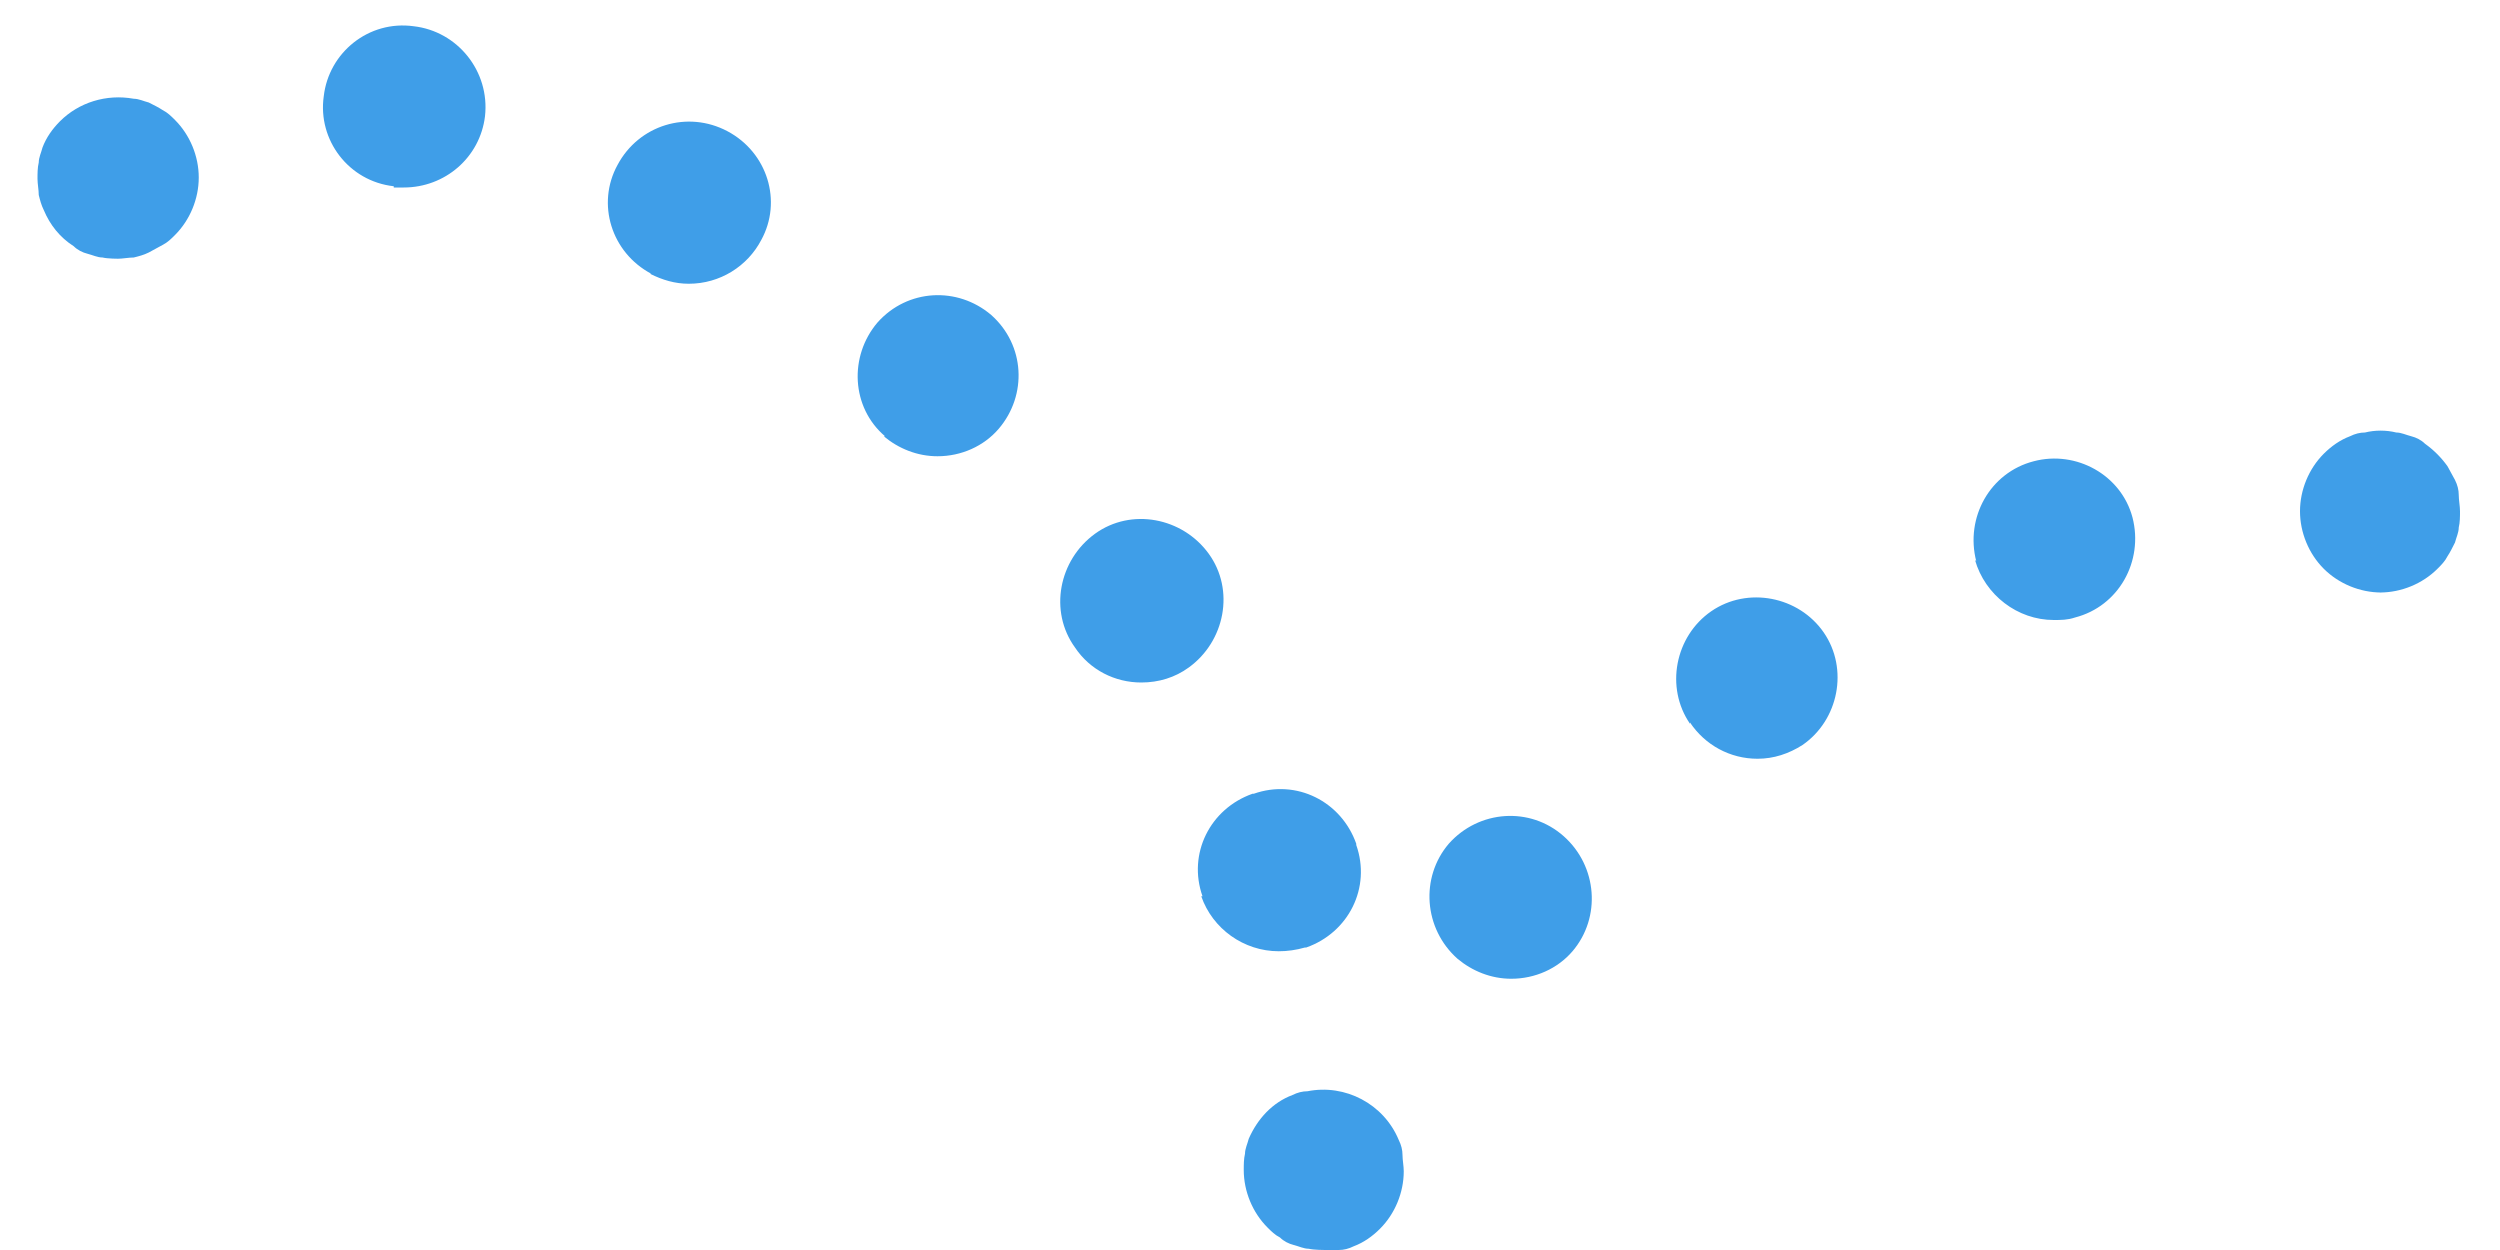 <?xml version="1.0" encoding="UTF-8"?>
<svg id="house_media_move" xmlns="http://www.w3.org/2000/svg" width="20" height="10" viewBox="0 0 20 10">
  <defs>
    <style>
      .cls-1 {
        fill: none;
      }

      .cls-2 {
        fill: #3f9ee8;
      }
    </style>
  </defs>
  <rect class="cls-1" width="20" height="10"/>
  <g id="_グループ_11166" data-name="グループ 11166">
    <path id="_パス_64654" data-name="パス 64654" class="cls-2" d="M.95,2.07s-.09,0-.13-.01c-.04,0-.08-.02-.12-.03-.04-.01-.08-.03-.11-.06-.11-.07-.19-.17-.24-.29-.02-.04-.03-.08-.04-.12,0-.04-.01-.09-.01-.13,0-.04,0-.09.01-.13,0-.04.02-.08.03-.12.03-.08.08-.15.14-.21.15-.15.37-.22.59-.18.04,0,.08.02.12.03.04.02.08.04.11.06.04.02.07.05.1.08.12.12.19.29.19.46,0,.17-.07.34-.19.46-.03.03-.06.06-.1.08-.04.02-.07.04-.11.06-.04.02-.08.03-.12.04-.04,0-.09.01-.13.01h0Z"/>
    <path id="_パス_64655" data-name="パス 64655" class="cls-2" d="M9.62,7.17c-.12-.34.06-.7.4-.82,0,0,0,0,.01,0h0c.34-.12.7.06.82.4,0,0,0,0,0,.01h0c.12.34-.06.7-.4.82,0,0,0,0-.01,0h0c-.07.02-.14.03-.21.03h0c-.28,0-.53-.18-.62-.44h0ZM8.6,5.18c-.21-.29-.13-.7.16-.91h0c.29-.21.7-.13.91.16h0c.21.29.13.7-.16.91h0c-.11.08-.24.12-.38.12h0c-.21,0-.41-.1-.53-.28h0ZM7.08,3.49c-.27-.23-.29-.64-.06-.91,0,0,0,0,0,0h0c.24-.27.64-.29.91-.06,0,0,0,0,0,0h0c.27.24.29.64.06.91,0,0,0,0,0,0h0c-.12.14-.3.22-.49.22h0c-.16,0-.31-.06-.43-.16h0ZM5.21,2.19c-.32-.17-.44-.56-.27-.87,0,0,0,0,0,0h0c.17-.32.56-.44.88-.27h0c.32.17.44.56.27.87,0,0,0,0,0,0h0c-.11.21-.33.35-.58.35h0c-.11,0-.21-.03-.31-.08h0ZM3.15,1.49h0c-.36-.04-.61-.37-.56-.72,0,0,0,0,0,0h0c.04-.35.36-.61.72-.56,0,0,0,0,0,0h0c.35.04.61.36.57.72,0,0,0,0,0,0h0c-.04.33-.32.57-.65.57h-.08,0Z"/>
    <path id="_パス_64656" data-name="パス 64656" class="cls-2" d="M10.6,10s-.09,0-.13-.01c-.04,0-.08-.02-.12-.03-.04-.01-.08-.03-.11-.06-.04-.02-.07-.05-.1-.08-.12-.12-.19-.29-.19-.46,0-.04,0-.09.01-.13,0-.04.02-.08.03-.12.07-.16.19-.29.35-.35.04-.02.08-.03.12-.03.3-.06.61.1.73.39.02.04.03.08.03.12,0,.04.01.09.01.13,0,.17-.07.34-.19.46-.06.06-.13.11-.21.14-.04.02-.08.03-.12.03-.04,0-.09.01-.13.01h0Z"/>
    <path id="_パス_64657" data-name="パス 64657" class="cls-2" d="M11.66,7.67c-.27-.24-.3-.65-.07-.92h0c.24-.27.65-.3.92-.06h0c.27.24.3.65.07.92h0c-.12.14-.3.22-.49.22h0c-.16,0-.31-.06-.43-.16ZM13.52,5.79c-.2-.29-.12-.7.17-.9,0,0,0,0,0,0h0c.29-.2.7-.12.9.17,0,0,0,0,0,0h0c.2.29.12.7-.17.9,0,0,0,0,0,0h0c-.11.07-.23.11-.36.11h0c-.22,0-.42-.11-.54-.29h0ZM15.81,4.49c-.09-.35.11-.71.46-.8h0c.34-.09.7.11.79.45,0,0,0,0,0,0h0c.09.35-.11.71-.46.8h0c-.06.02-.11.02-.17.02h0c-.29,0-.55-.2-.63-.48h0Z"/>
    <path id="_パス_64658" data-name="パス 64658" class="cls-2" d="M19.05,4.74c-.17,0-.34-.07-.46-.19-.12-.12-.19-.29-.19-.46,0-.17.07-.34.19-.46.06-.06.13-.11.21-.14.04-.02.08-.03.12-.03.08-.02.17-.02.25,0,.04,0,.08.02.12.03.04.01.08.03.11.06.07.05.13.11.18.18.02.04.04.07.06.11.02.04.03.08.03.12,0,.04.01.09.01.13,0,.04,0,.09-.01.13,0,.04-.02.08-.03.12-.02.04-.04.08-.06.11-.02.04-.05.07-.08.1-.12.12-.29.19-.46.19h0Z"/>
  </g>
</svg>